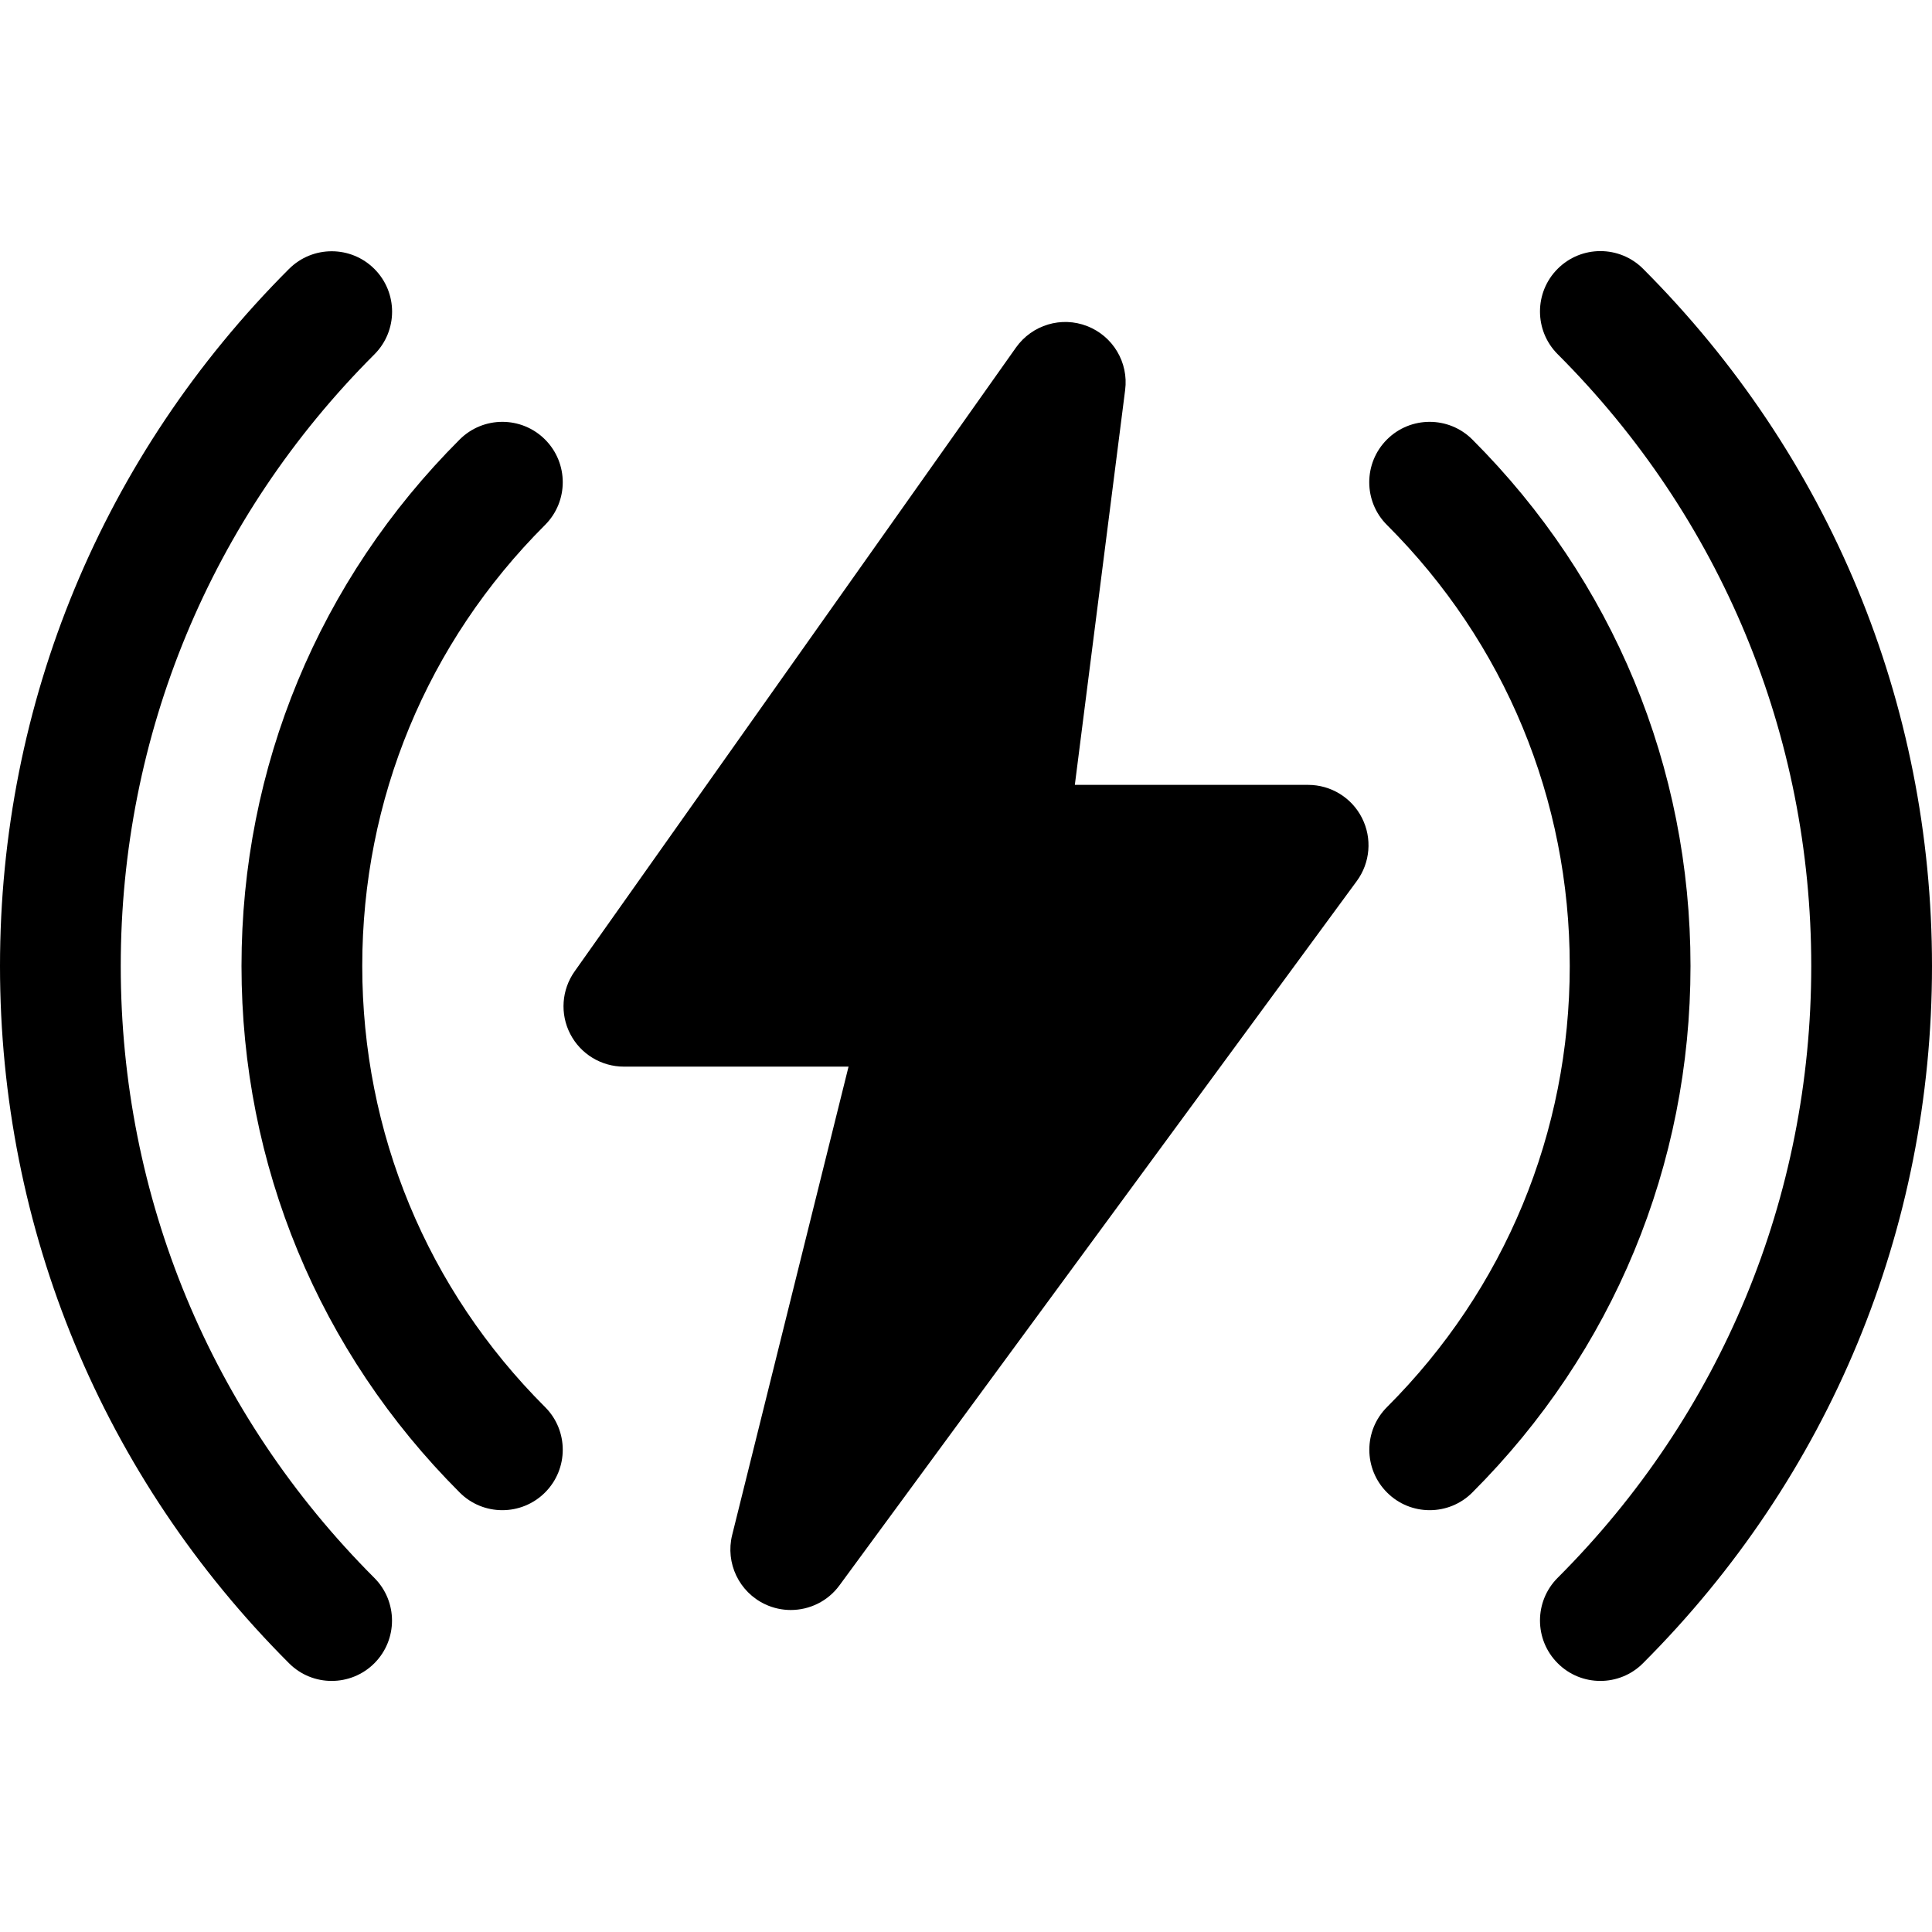 <svg width="24" height="24" viewBox="0 0 24 24" fill="none" xmlns="http://www.w3.org/2000/svg">
<g clip-path="url(#clip0_33_2101)">
<path d="M6.24 18.76C6.048 18.76 5.856 18.687 5.71 18.54C3.962 16.793 3 14.471 3 12C3 9.529 3.962 7.207 5.71 5.46C6.003 5.167 6.478 5.167 6.771 5.46C7.064 5.753 7.064 6.228 6.771 6.521C5.306 7.984 4.5 9.93 4.5 12C4.5 14.07 5.306 16.016 6.771 17.479C7.064 17.771 7.064 18.247 6.771 18.54C6.624 18.687 6.432 18.76 6.24 18.76Z" fill="black"/>
<path d="M4.12 20.881C3.928 20.881 3.736 20.808 3.59 20.661C1.275 18.346 0 15.271 0 12.001C0 8.731 1.275 5.656 3.59 3.341C3.883 3.048 4.358 3.048 4.651 3.341C4.944 3.634 4.944 4.109 4.651 4.402C2.619 6.433 1.5 9.132 1.5 12.001C1.5 14.87 2.619 17.569 4.65 19.601C4.943 19.894 4.943 20.369 4.65 20.662C4.504 20.808 4.312 20.881 4.12 20.881Z" fill="black"/>
<path d="M19.88 20.881C19.688 20.881 19.496 20.808 19.35 20.661C19.057 20.368 19.057 19.893 19.35 19.6C21.382 17.568 22.5 14.87 22.5 12C22.5 9.13 21.381 6.432 19.35 4.4C19.057 4.107 19.057 3.632 19.35 3.339C19.643 3.046 20.118 3.046 20.411 3.339C22.725 5.656 24 8.731 24 12.001C24 15.271 22.725 18.346 20.41 20.661C20.264 20.808 20.072 20.881 19.88 20.881Z" fill="black"/>
<path d="M17.76 18.76C17.568 18.76 17.376 18.687 17.23 18.54C16.937 18.247 16.937 17.772 17.23 17.479C18.694 16.016 19.5 14.07 19.5 12C19.5 9.93 18.694 7.984 17.229 6.521C16.936 6.229 16.936 5.753 17.229 5.46C17.522 5.167 17.997 5.167 18.29 5.46C20.038 7.207 21 9.529 21 12C21 14.471 20.038 16.793 18.29 18.54C18.144 18.687 17.952 18.76 17.76 18.76Z" fill="black"/>
<path d="M9.823 20C9.716 20 9.607 19.977 9.505 19.929C9.181 19.777 9.009 19.417 9.095 19.069L10.541 13.25H7.75C7.47 13.25 7.213 13.094 7.084 12.845C6.955 12.596 6.976 12.296 7.138 12.067L12.621 4.317C12.821 4.035 13.186 3.926 13.505 4.051C13.826 4.176 14.021 4.503 13.977 4.844L13.352 9.75H16.25C16.533 9.75 16.792 9.909 16.919 10.161C17.047 10.413 17.022 10.716 16.855 10.944L10.428 19.694C10.283 19.892 10.056 20 9.823 20Z" fill="black"/>
</g>
<defs>
<clipPath id="clip0_33_2101">
<rect width="24" height="24" fill="white"/>
</clipPath>
</defs>
</svg>
